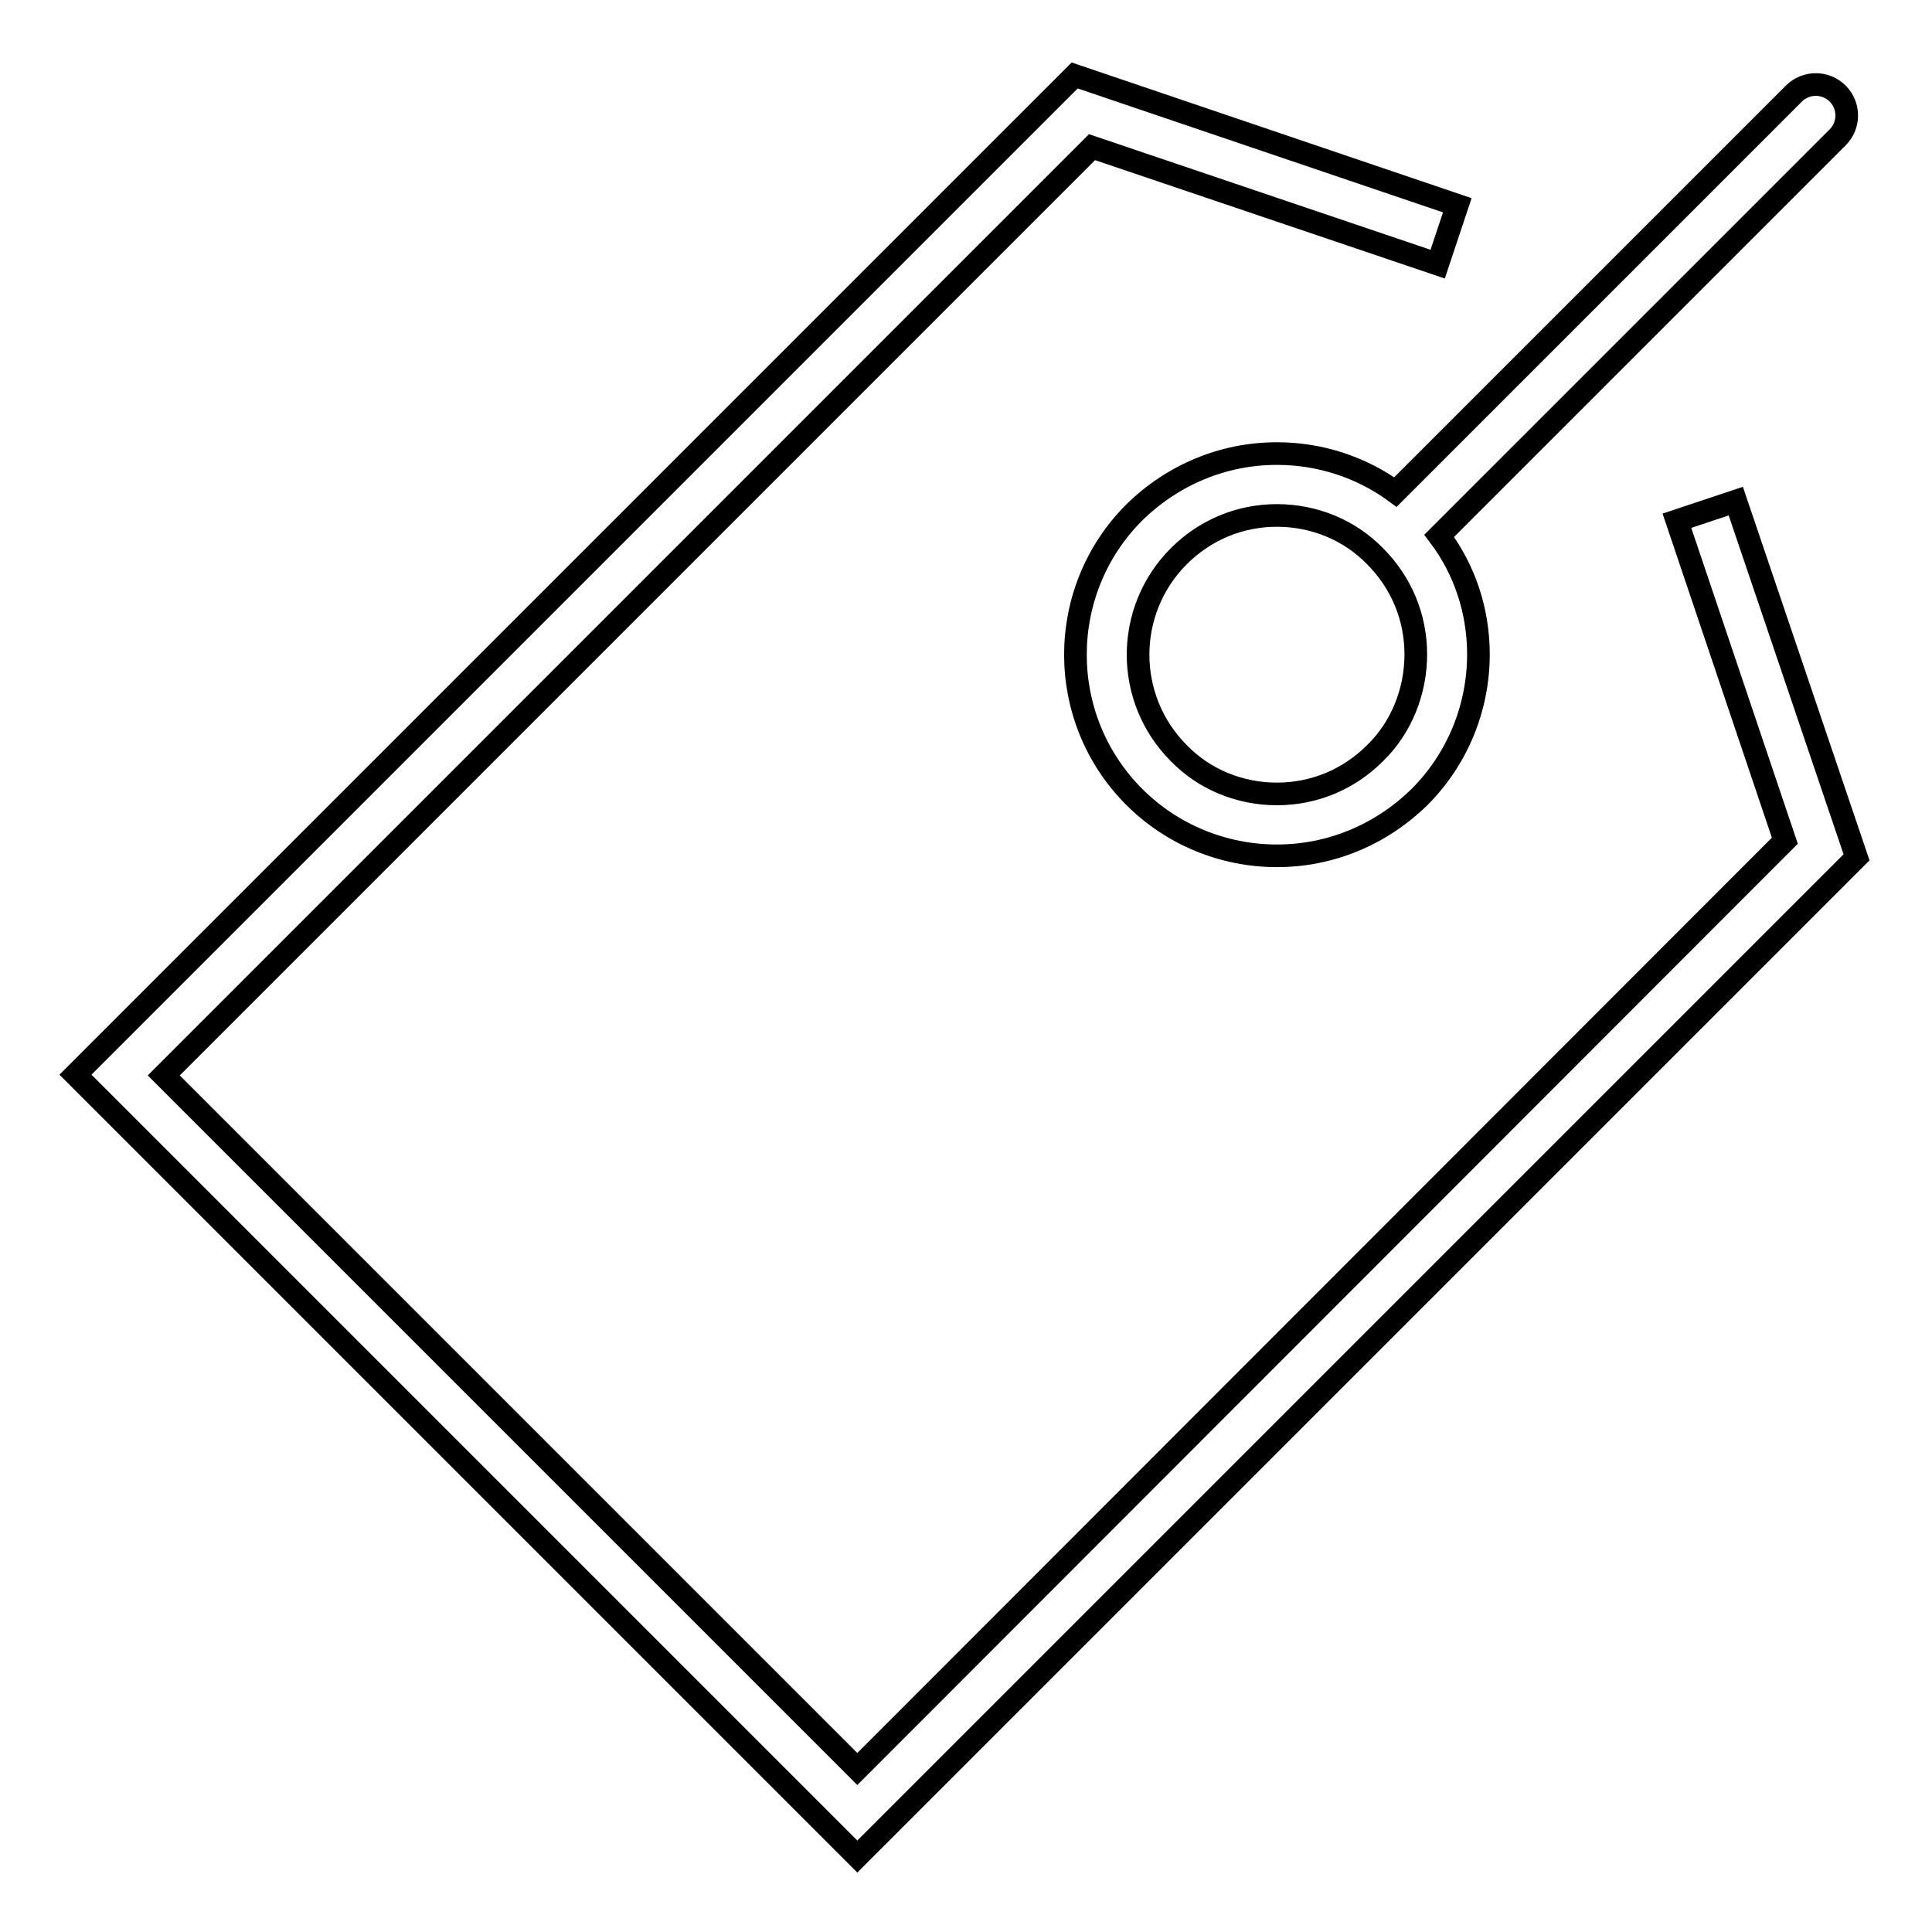 <?xml version="1.0" encoding="utf-8"?>
<!-- Svg Vector Icons : http://www.onlinewebfonts.com/icon -->
<!DOCTYPE svg PUBLIC "-//W3C//DTD SVG 1.1//EN" "http://www.w3.org/Graphics/SVG/1.1/DTD/svg11.dtd">
<svg version="1.1" xmlns="http://www.w3.org/2000/svg" xmlns:xlink="http://www.w3.org/1999/xlink" x="0px" y="0px" viewBox="0 0 256 256" enable-background="new 0 0 256 256" xml:space="preserve">
<g><g><path stroke-width="3" fill-opacity="0" stroke="#000000"  d="M230,66.4l-7.8,2.6l14.3,42.4l-122.9,123l-91.9-91.9l123-123l45.8,15.5l2.6-7.8L142.4,10L10,142.4L113.6,246L246,113.6L230,66.4z"/><path stroke-width="3" fill-opacity="0" stroke="#000000"  d="M169.2,60.1c-7.1,0-13.8,2.8-18.9,7.8c-10.4,10.4-10.4,27.3,0,37.7c5,5,11.8,7.8,18.9,7.8c7.1,0,13.8-2.8,18.9-7.8c5-5,7.8-11.8,7.8-18.9c0-5.7-1.8-11.2-5.2-15.7l52.8-52.8c1.6-1.6,1.6-4.2,0-5.8c-1.6-1.6-4.2-1.6-5.8,0l-52.8,52.8C180.4,61.9,174.9,60.1,169.2,60.1z M182.2,99.8c-3.5,3.5-8.1,5.4-13,5.4c-4.9,0-9.6-1.9-13-5.4c-7.2-7.2-7.2-18.9,0-26.1c3.5-3.5,8.1-5.4,13-5.4c4.9,0,9.6,1.9,13,5.4c3.5,3.5,5.4,8.1,5.4,13S185.7,96.4,182.2,99.8z"/></g></g>
</svg>